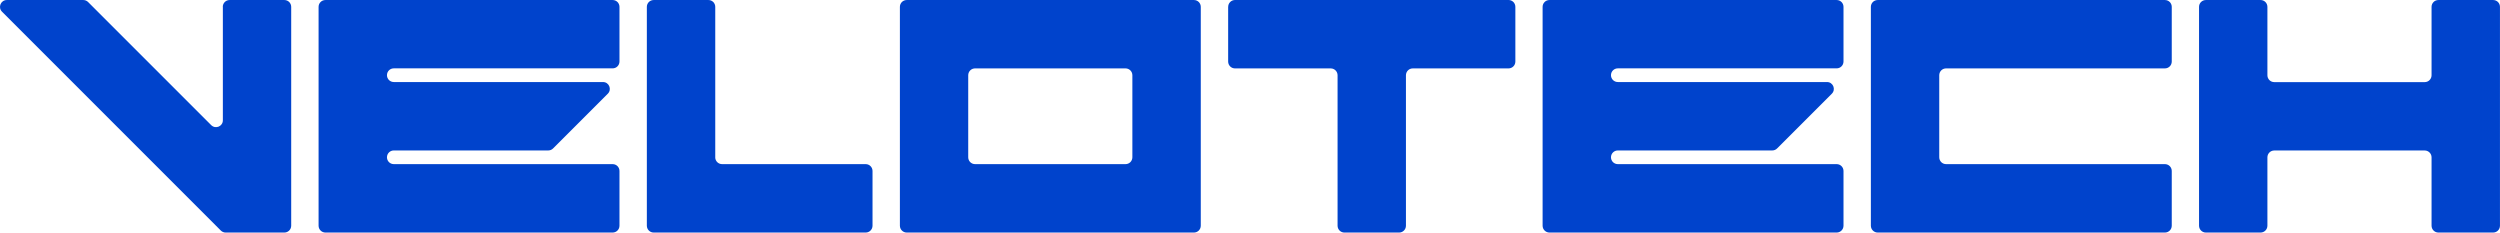 <svg width="215" height="20" viewBox="0 0 215 20" fill="none" xmlns="http://www.w3.org/2000/svg">
<path d="M19.166 0.59V10.347C19.166 10.87 18.535 11.131 18.163 10.762L7.576 0.175C7.465 0.064 7.318 0.002 7.161 0.002H0.588C0.065 0.002 -0.196 0.633 0.173 1.005L18.99 19.826C19.101 19.937 19.248 19.999 19.405 19.999H24.455C24.778 19.999 25.043 19.737 25.043 19.41V0.59C25.043 0.267 24.782 0.002 24.455 0.002H19.748C19.424 0.002 19.16 0.263 19.16 0.59H19.166Z" fill="#0043CC"/>
<path d="M61.512 13.53V0.59C61.512 0.267 61.251 0.002 60.924 0.002H56.217C55.894 0.002 55.629 0.263 55.629 0.59V19.41C55.629 19.734 55.89 19.999 56.217 19.999H74.449C74.773 19.999 75.037 19.737 75.037 19.41V14.704C75.037 14.38 74.776 14.115 74.449 14.115H62.097C61.774 14.115 61.509 13.854 61.509 13.527L61.512 13.53Z" fill="#0043CC"/>
<path d="M77.391 0.59V19.41C77.391 19.734 77.652 19.999 77.979 19.999H102.679C103.003 19.999 103.267 19.737 103.267 19.41V0.59C103.267 0.267 103.006 0.002 102.679 0.002H77.979C77.655 0.002 77.391 0.263 77.391 0.59ZM96.796 14.115H83.856C83.532 14.115 83.267 13.854 83.267 13.527V6.47C83.267 6.147 83.529 5.882 83.856 5.882H96.796C97.119 5.882 97.384 6.143 97.384 6.47V13.527C97.384 13.851 97.123 14.115 96.796 14.115Z" fill="#0043CC"/>
<path d="M105.621 0.588V5.295C105.621 5.619 105.883 5.883 106.209 5.883H114.443C114.766 5.883 115.031 6.145 115.031 6.472V19.412C115.031 19.735 115.293 20 115.62 20H120.323C120.647 20 120.911 19.738 120.911 19.412V6.472C120.911 6.148 121.173 5.883 121.5 5.883H129.733C130.057 5.883 130.321 5.622 130.321 5.295V0.588C130.321 0.265 130.06 0 129.733 0H106.213C105.889 0 105.624 0.261 105.624 0.588H105.621Z" fill="#0043CC"/>
<path d="M158.541 5.297V0.59C158.541 0.267 158.279 0.002 157.953 0.002H133.252C132.929 0.002 132.664 0.263 132.664 0.59V19.41C132.664 19.734 132.926 19.999 133.252 19.999H157.953C158.276 19.999 158.541 19.737 158.541 19.41V14.704C158.541 14.38 158.279 14.115 157.953 14.115H139.132C138.809 14.115 138.544 13.854 138.544 13.527C138.544 13.204 138.806 12.939 139.132 12.939H152.416C152.573 12.939 152.72 12.877 152.831 12.765L157.538 8.059C157.907 7.689 157.645 7.055 157.122 7.055H139.132C138.809 7.055 138.544 6.794 138.544 6.467C138.544 6.14 138.806 5.879 139.132 5.879H157.953C158.276 5.879 158.541 5.617 158.541 5.29V5.297Z" fill="#0043CC"/>
<path d="M53.275 5.297V0.59C53.275 0.267 53.014 0.002 52.687 0.002H27.987C27.663 0.002 27.398 0.263 27.398 0.59V19.41C27.398 19.734 27.66 19.999 27.987 19.999H52.687C53.011 19.999 53.275 19.737 53.275 19.41V14.704C53.275 14.38 53.014 14.115 52.687 14.115H33.867C33.543 14.115 33.279 13.854 33.279 13.527C33.279 13.204 33.54 12.939 33.867 12.939H47.15C47.307 12.939 47.454 12.877 47.565 12.765L52.272 8.059C52.641 7.689 52.38 7.055 51.857 7.055H33.867C33.543 7.055 33.279 6.794 33.279 6.467C33.279 6.14 33.54 5.879 33.867 5.879H52.687C53.011 5.879 53.275 5.617 53.275 5.29V5.297Z" fill="#0043CC"/>
<path d="M186.771 5.297V0.59C186.771 0.267 186.51 0.002 186.183 0.002H161.483C161.159 0.002 160.895 0.263 160.895 0.59V19.41C160.895 19.734 161.156 19.999 161.483 19.999H186.183C186.507 19.999 186.771 19.737 186.771 19.41V14.704C186.771 14.38 186.51 14.115 186.183 14.115H167.363C167.039 14.115 166.775 13.854 166.775 13.527V6.47C166.775 6.147 167.036 5.882 167.363 5.882H186.183C186.507 5.882 186.771 5.621 186.771 5.294V5.297Z" fill="#0043CC"/>
<path d="M209.114 0.59V6.474C209.114 6.797 208.852 7.062 208.526 7.062H195.586C195.262 7.062 194.997 6.8 194.997 6.474V0.59C194.997 0.267 194.736 0.002 194.409 0.002H189.705C189.382 0.002 189.117 0.263 189.117 0.59V19.41C189.117 19.734 189.379 19.999 189.705 19.999H194.409C194.732 19.999 194.997 19.737 194.997 19.41V13.53C194.997 13.207 195.259 12.942 195.586 12.942H208.526C208.849 12.942 209.114 13.204 209.114 13.53V19.41C209.114 19.734 209.375 19.999 209.702 19.999H214.409C214.733 19.999 214.997 19.737 214.997 19.41V0.59C214.997 0.267 214.736 0.002 214.409 0.002H209.702C209.379 0.002 209.114 0.263 209.114 0.59Z" fill="#0043CC"/>
</svg>
